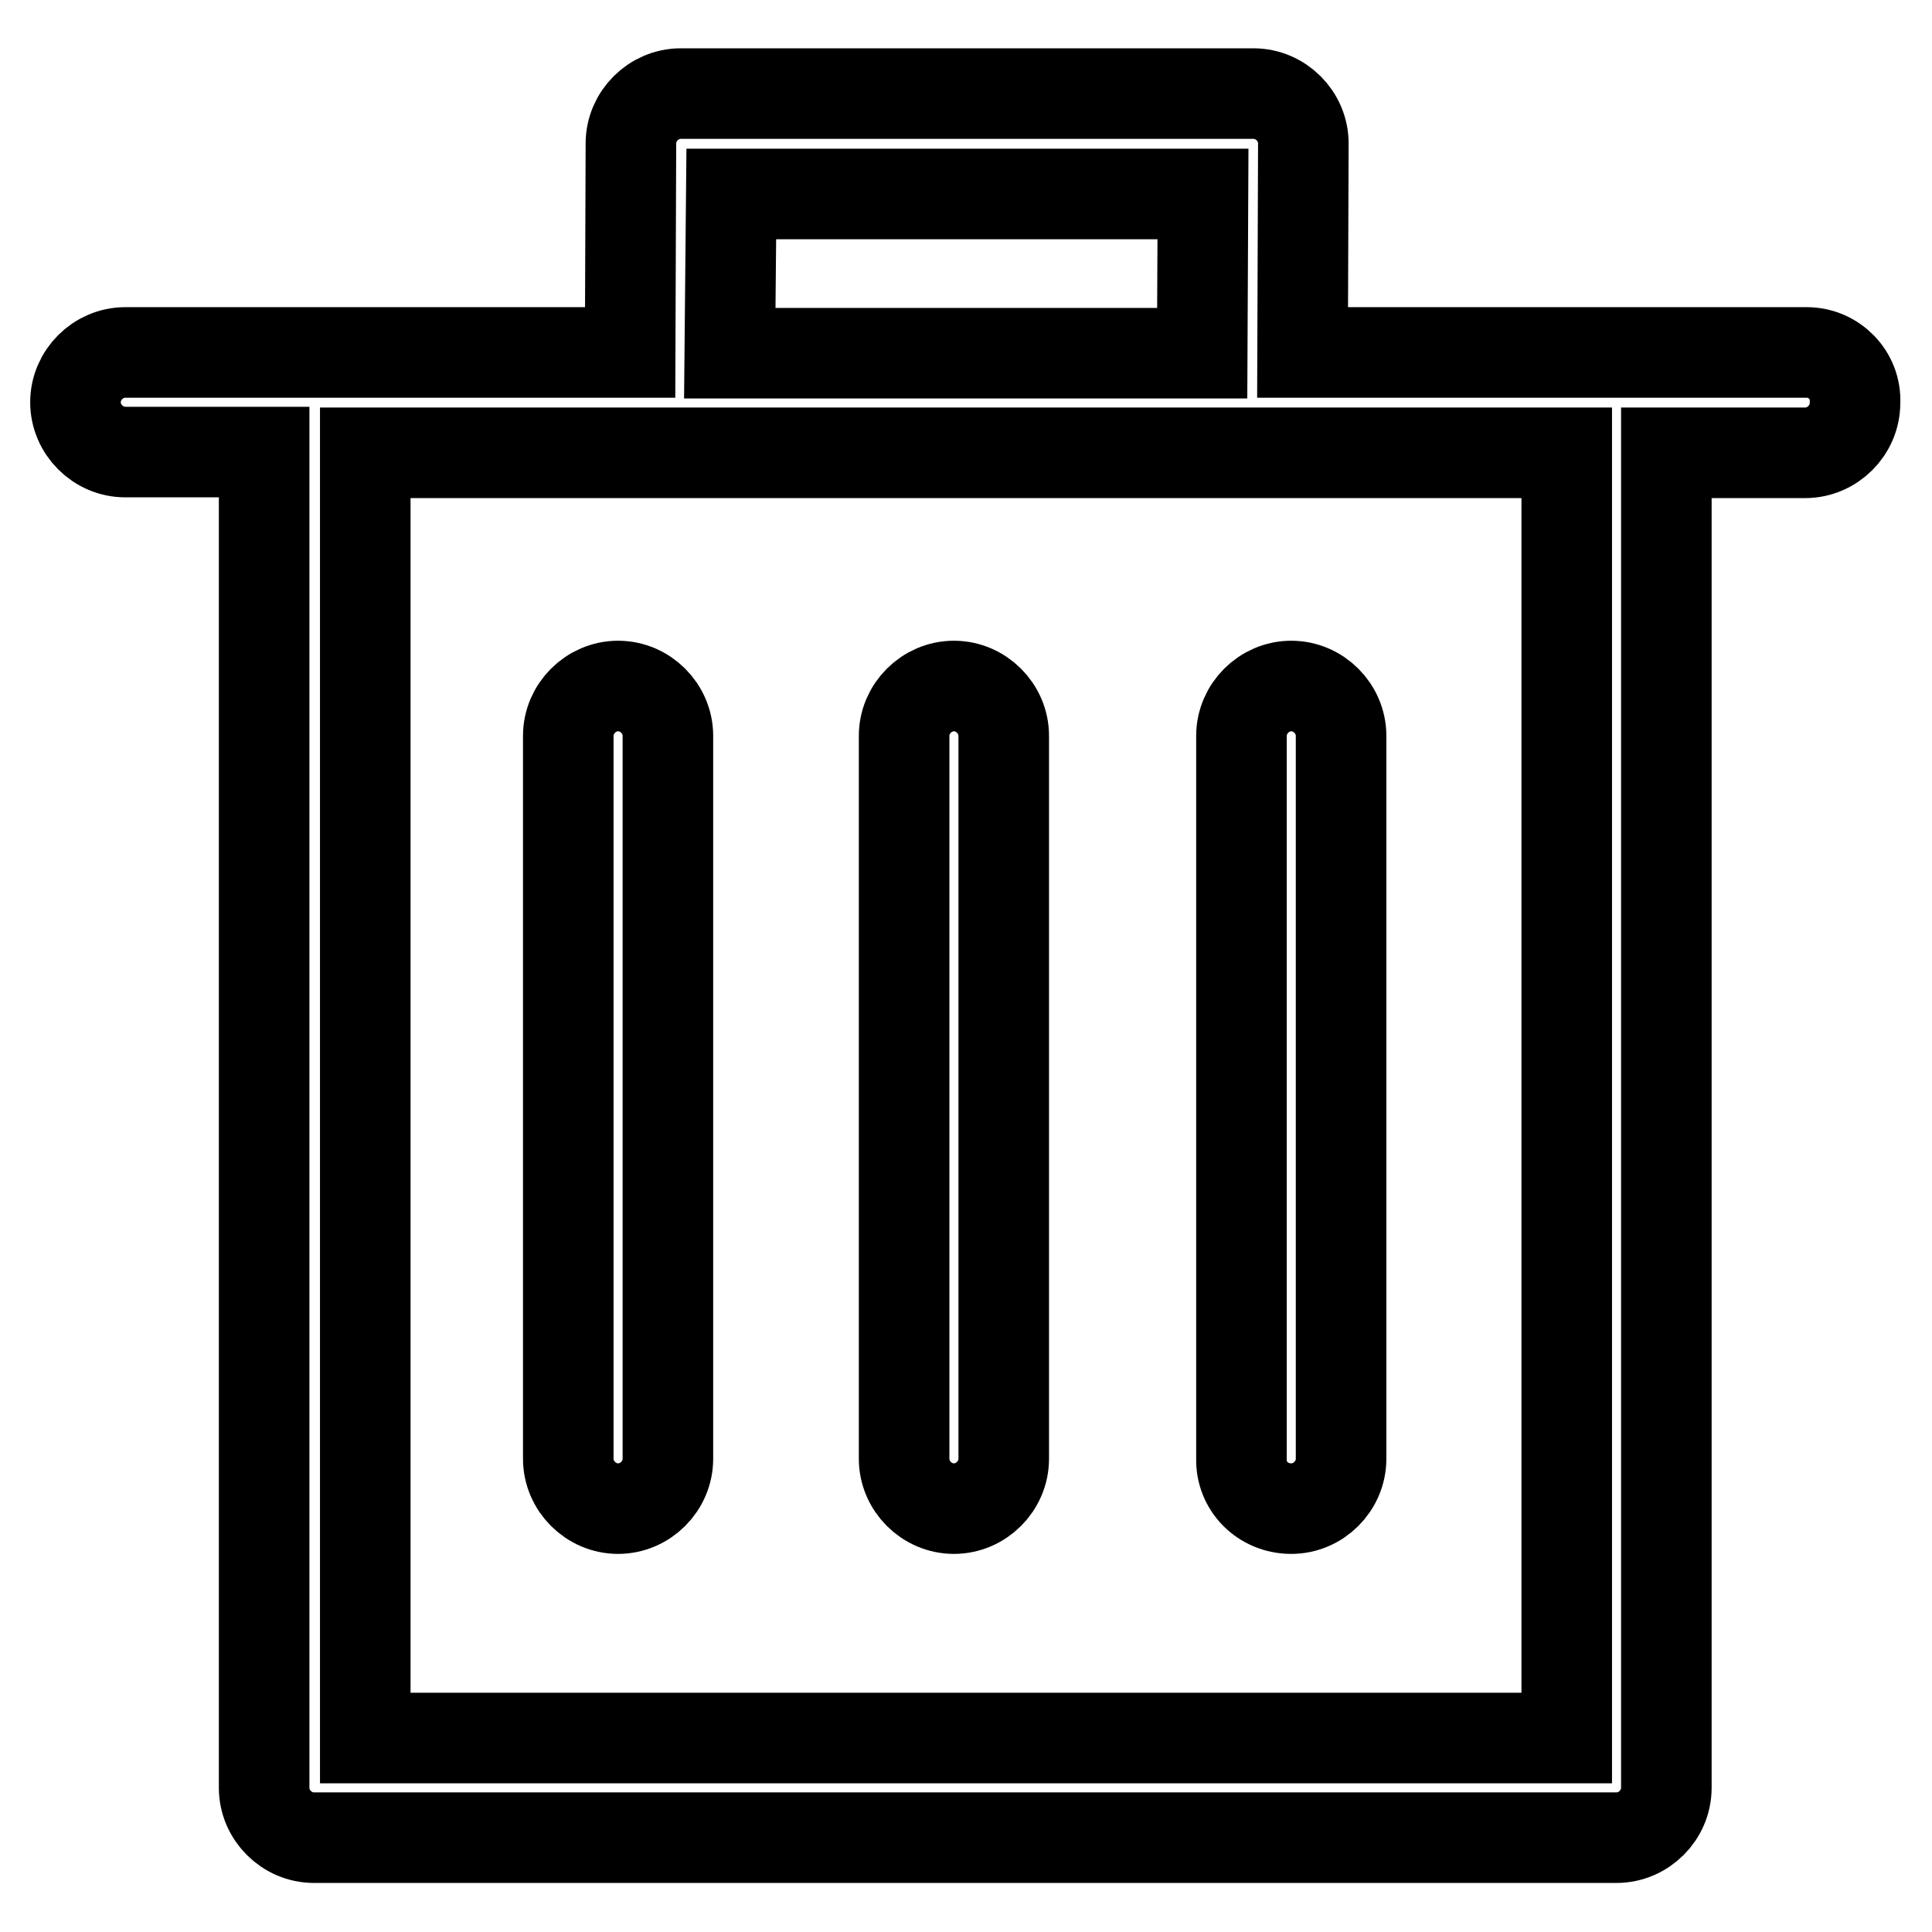 <?xml version="1.0" encoding="utf-8"?>
<!-- Svg Vector Icons : http://www.onlinewebfonts.com/icon -->
<!DOCTYPE svg PUBLIC "-//W3C//DTD SVG 1.1//EN" "http://www.w3.org/Graphics/SVG/1.1/DTD/svg11.dtd">
<svg version="1.1" xmlns="http://www.w3.org/2000/svg" xmlns:xlink="http://www.w3.org/1999/xlink" x="0px" y="0px" viewBox="0 0 256 256" enable-background="new 0 0 256 256" xml:space="preserve">
<g> <path stroke-width="12" fill-opacity="0" stroke="#000000"  d="M239.4,46.7h-66.8l0.1-27.7c0-3.6-3-6.6-6.6-6.6H90.2c-3.6,0-6.6,3-6.6,6.6l-0.1,27.7H16.6 c-3.6,0-6.6,3-6.6,6.6c0,3.6,3,6.6,6.6,6.6h18.4v177c0,3.6,3,6.6,6.6,6.6h172.6c3.6,0,6.6-3,6.6-6.6V60h18.4c3.6,0,6.6-3,6.6-6.6 C246,49.7,243,46.7,239.4,46.7L239.4,46.7z M96.9,25.7h62.5l-0.1,21.1H96.7L96.9,25.7z M207.5,230.3H48.4V60h159.2V230.3z"/> <path stroke-width="12" fill-opacity="0" stroke="#000000"  d="M81.9,199.9c3.6,0,6.6-3,6.6-6.6V97.5c0-3.6-3-6.6-6.6-6.6c-3.6,0-6.6,3-6.6,6.6v95.8 C75.3,196.9,78.3,199.9,81.9,199.9z M126.4,199.9c3.6,0,6.6-3,6.6-6.6V97.5c0-3.6-3-6.6-6.6-6.6c-3.6,0-6.6,3-6.6,6.6v95.8 C119.8,196.9,122.8,199.9,126.4,199.9z M171.1,199.9c3.6,0,6.6-3,6.6-6.6V97.5c0-3.6-3-6.6-6.6-6.6c-3.6,0-6.6,3-6.6,6.6v95.8 C164.4,196.9,167.3,199.9,171.1,199.9L171.1,199.9z"/></g>
</svg>